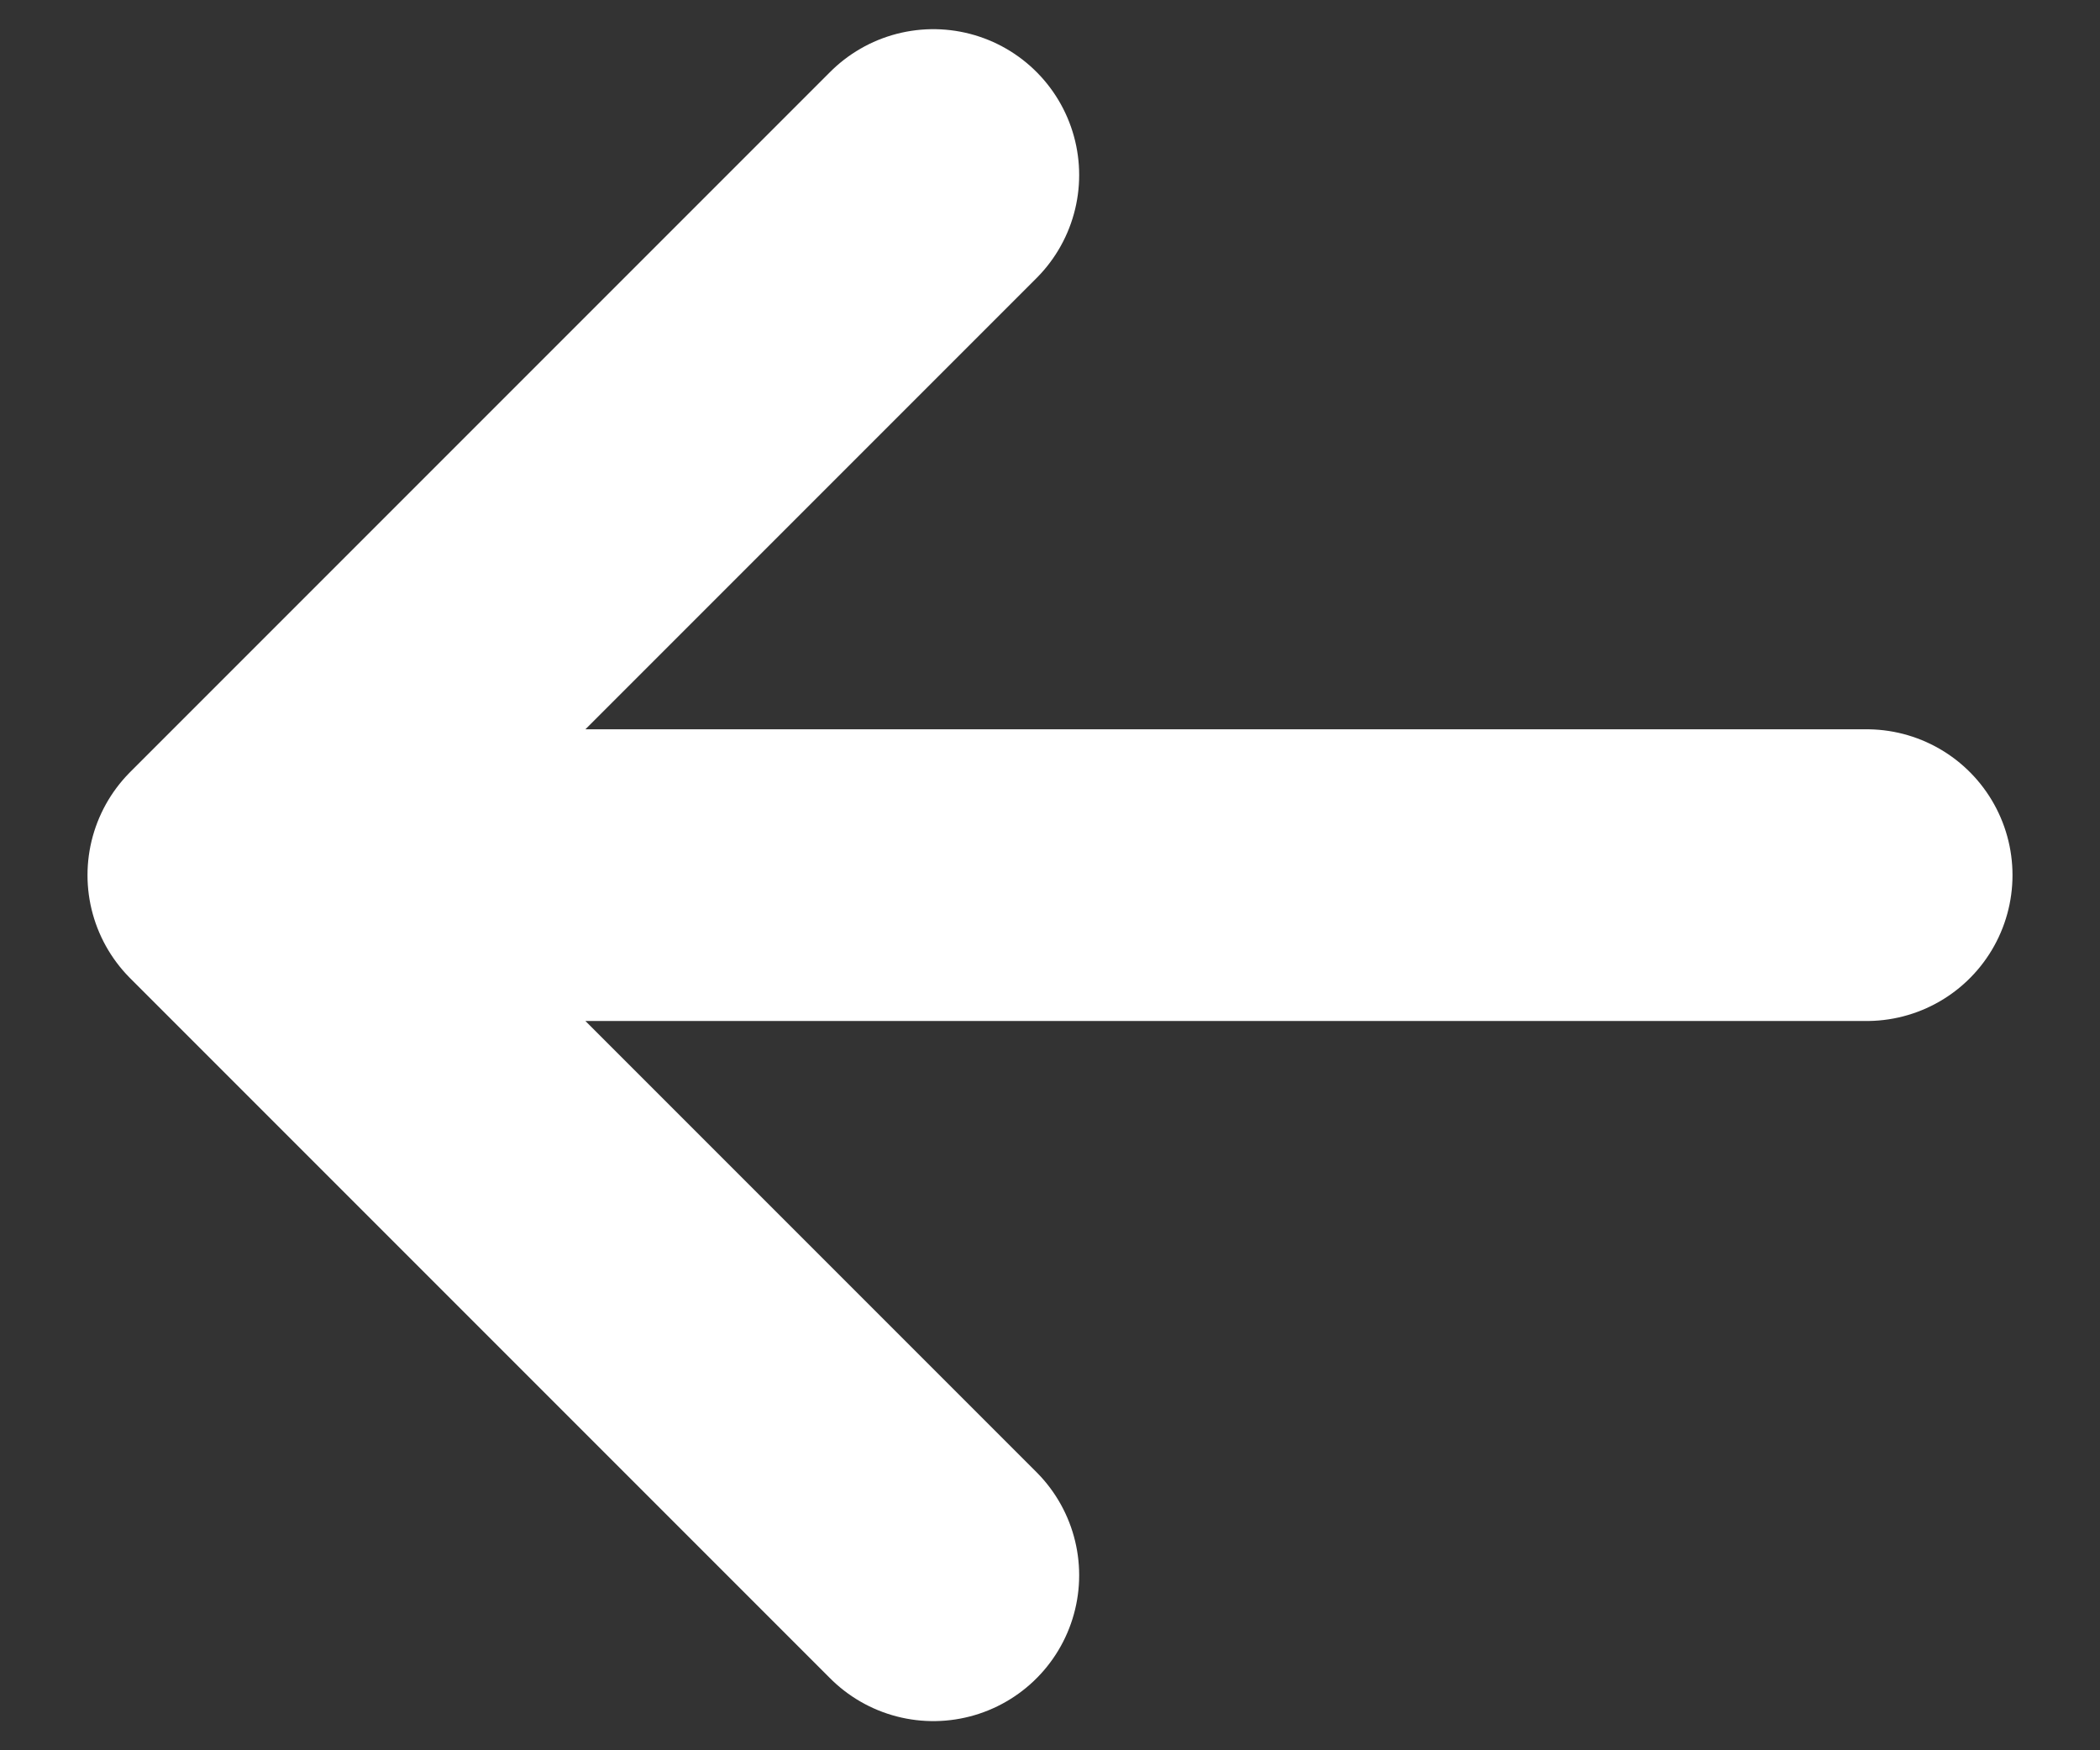 <svg width="18" height="15" viewBox="0 0 18 15" fill="none" xmlns="http://www.w3.org/2000/svg">
<rect x="0" y="0" width="18" height="15" fill="#333333" stroke="none"/>
<path d="M2 7.5L16 7.5M2 7.5L8 1.5M2 7.5L8 13.5" stroke="#fff" stroke-width="2.5" stroke-linecap="round" stroke-linejoin="round"/>
</svg>
